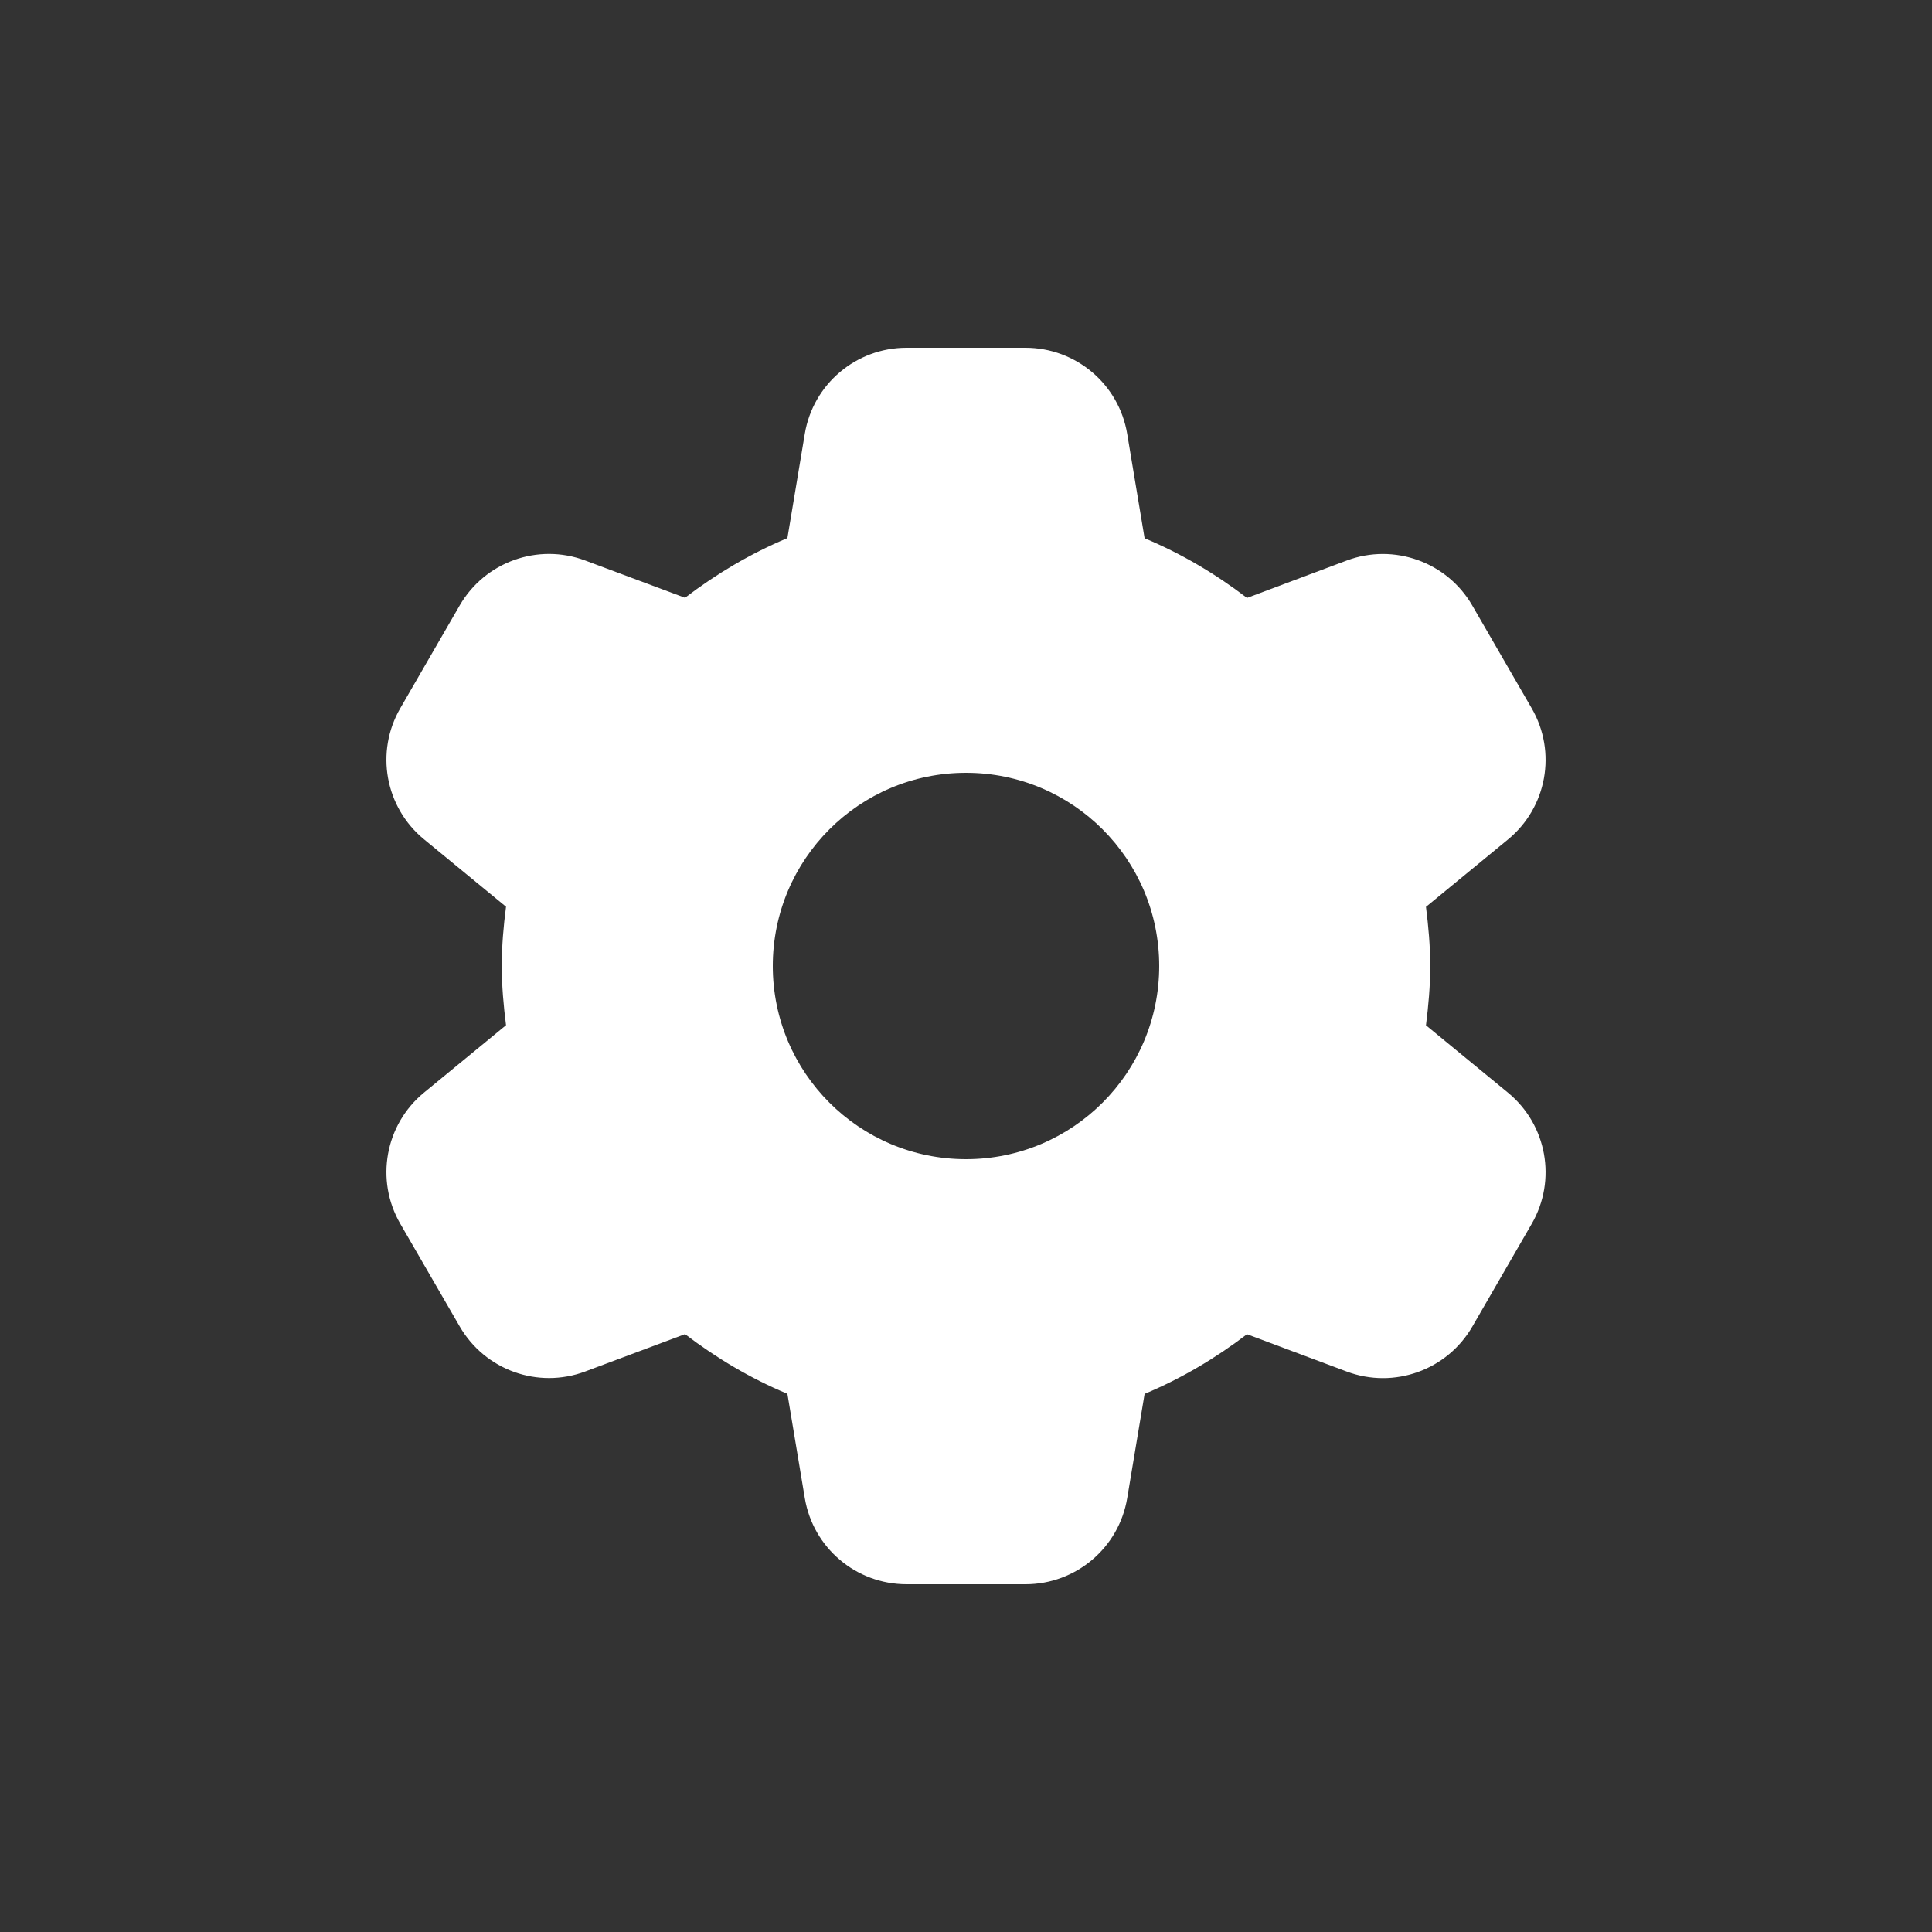 <?xml version="1.0" encoding="UTF-8"?>
<svg width="25px" height="25px" viewBox="0 0 25 25" version="1.1" xmlns="http://www.w3.org/2000/svg" xmlns:xlink="http://www.w3.org/1999/xlink">
    <rect x="0" y="0" width="25" height="25" fill="#333333" stroke="none"/>
    <title>gear</title>
    <g id="Pages" stroke="none" stroke-width="1" fill="none" fill-rule="evenodd">
        <g id="Example-Web-App" transform="translate(-1660, -223)" fill="#FFFFFF" fill-rule="nonzero">
            <g id="Toggle" transform="translate(1650, 213)">
                <g id="Group-5" transform="translate(10, 10)">
                    <path d="M19.513,14.139 L18.452,13.267 C18.484,13.015 18.507,12.761 18.507,12.501 C18.507,12.241 18.484,11.986 18.452,11.735 L19.513,10.863 C20.017,10.449 20.147,9.731 19.821,9.167 L19.051,7.835 C18.725,7.271 18.038,7.025 17.427,7.253 L16.136,7.737 C15.731,7.427 15.288,7.164 14.811,6.965 L14.586,5.615 C14.479,4.971 13.922,4.5 13.269,4.5 L11.73,4.5 C11.078,4.5 10.521,4.971 10.414,5.614 L10.189,6.963 C9.711,7.163 9.269,7.426 8.864,7.735 L7.573,7.253 C6.962,7.024 6.274,7.27 5.948,7.835 L5.179,9.166 C4.853,9.73 4.983,10.447 5.487,10.861 L6.548,11.733 C6.515,11.985 6.493,12.24 6.493,12.5 C6.493,12.76 6.516,13.015 6.548,13.266 L5.487,14.138 C4.983,14.552 4.853,15.27 5.179,15.834 L5.949,17.165 C6.276,17.73 6.962,17.976 7.573,17.747 L8.864,17.264 C9.27,17.573 9.712,17.837 10.189,18.036 L10.414,19.385 C10.521,20.029 11.078,20.5 11.731,20.5 L13.27,20.5 C13.922,20.5 14.479,20.029 14.586,19.386 L14.811,18.037 C15.289,17.837 15.731,17.574 16.136,17.265 L17.427,17.748 C18.038,17.977 18.725,17.731 19.052,17.166 L19.821,15.835 C20.147,15.27 20.017,14.553 19.513,14.139 Z M12.5,15 C11.119,15 10,13.881 10,12.5 C10,11.119 11.119,10 12.5,10 C13.881,10 15,11.119 15,12.5 C15,13.881 13.881,15 12.5,15 L12.5,15 Z" id="Shape"></path>
                </g>
            </g>
        </g>
    </g>
</svg>